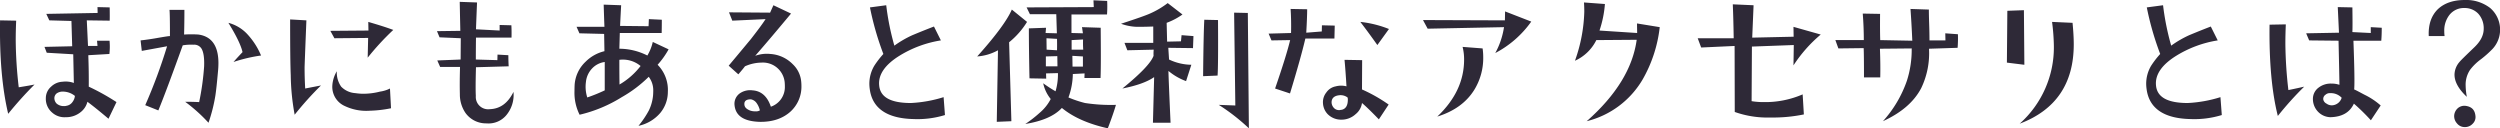 <svg xmlns="http://www.w3.org/2000/svg" width="810.59" height="41.6"><path data-name="svg/05/h2-text-05_pc.svg" d="M28.779 28.1q.048-4.65-.146-10.2l6.836-.4a20.315 20.315 0 00.048-4.3h-4.052l.146 1.7h-3.076l-.391-8.3 7.422.1c.033-.5.033-2 0-4.3l-3.955-.1.049 1.9-16.65.3.976 2.1 7.178.2.244 8.2-8.984.2.732 1.9 8.594.5.195 9.3a7.62 7.62 0 00-3.613-.4 5.648 5.648 0 00-3.76 1.6 4.892 4.892 0 00-1.709 3.7 5.8 5.8 0 002.051 4.7 5.932 5.932 0 004.4 1.5 7.471 7.471 0 005.029-1.8 6.105 6.105 0 002-3.2c1.367 1 3.645 2.8 6.836 5.5l2.588-5.4a73.628 73.628 0 00-8.985-5zM23.555 33a2.924 2.924 0 01-2 1.3 2.458 2.458 0 01-.83.1 3.511 3.511 0 01-2.344-.8 2.5 2.5 0 01-.733-1.5 1.984 1.984 0 01.709-1.8 3.381 3.381 0 012.075-.6 6.249 6.249 0 013.857 1.4 3.9 3.9 0 01-.732 1.9zM6.074 28.3A139.182 139.182 0 015.098 13q0-2.85.146-6.3L.02 6.6q-.294 18 2.636 30.3a120.893 120.893 0 018.545-9.5q-1.368.3-5.127.9zm74.32-17a12.844 12.844 0 00-6.347-3.9c2.6 4.2 4.134 7.4 4.59 9.5-.652.7-1.628 1.7-2.93 3.2a50.047 50.047 0 018.935-2.1 23.492 23.492 0 00-4.248-6.7zm-9.57 9.2q0-8.4-6.494-9.3a34.826 34.826 0 00-4.639 0c.065-2.5.1-5.2.1-8h-4.834c.1.9.147 3.7.147 8.5-.489 0-1.645.2-3.467.5q-3.271.6-6.055.9l.391 3.4 8.2-1.5a172.71 172.71 0 01-7.08 19.1l4.248 1.7c1.887-4.6 4.524-11.7 7.91-21.1a15.886 15.886 0 013.467-.2 2.765 2.765 0 012.636 1.3q.976 1.65.831 5.7a84.291 84.291 0 01-1.612 11.6c-2.279-.1-3.792-.1-4.541-.1a52.714 52.714 0 017.569 6.8 52.176 52.176 0 002.246-8.9c.227-1.5.5-4 .83-7.7a26.642 26.642 0 00.146-2.7zm48.588-13.4l.049 2.8-12.354.1 1.319 2.4 10.937-.1-.146 6.4a84.581 84.581 0 018.3-9c-2.7-1-5.4-1.8-8.106-2.6zm7.031 21.6a10.318 10.318 0 01-3.222 1 22.138 22.138 0 01-5.616.7 17.541 17.541 0 01-2.343-.2 7.038 7.038 0 01-4.639-2.1 7.963 7.963 0 01-1.416-5 10.321 10.321 0 00-1.465 4.8 6.811 6.811 0 004.1 6.5 16.154 16.154 0 008.008 1.5 38.762 38.762 0 006.933-.8zm-27.49 0c-.13-2.4-.195-4.6-.195-6.8q0-.6.586-15.3l-5.274-.3c0 8.9.065 14.9.2 18.1a74.906 74.906 0 001.269 12.8 104.913 104.913 0 018.545-9.5c-.912.2-2.62.5-5.127 1zm59.818 6.7a4 4 0 01-4.492-4.3q-.145-2.55.049-9.3l10.6-.3q-.1-1.95-.1-3.6l-3.515-.2-.049 1.8-6.983-.2c0-2.3.016-4.7.049-7.1h11.524c.032-1.5.016-2.8-.049-4l-3.809-.1v1.8l-7.666-.4q.147-4.05.342-8.7l-5.615-.2c.064 3.2.129 6.4.195 9.4l-7.568.1.83 2 6.884.3-.048 6.9-7.569.3.928 2.1h6.445c-.1 3.5-.114 6.4-.048 8.9a10.586 10.586 0 001.806 6 8.174 8.174 0 006.836 3.4 7.488 7.488 0 006.372-2.6 10.231 10.231 0 002.368-7.6c-1.823 3.7-4.394 5.5-7.715 5.6zm52.885-21.8a15.156 15.156 0 01-1.757 4.4 20.228 20.228 0 00-9.083-2.2l.147-5.1h13.574c.032-1.4.049-2.8.049-4.3l-4.2-.2-.1 2.3-9.228-.1c.129-2.8.244-5 .341-6.7l-5.664-.2q.147 4.8.245 7.2h-9.034l.928 2.1 8.008.2c.032 1.7.065 3.6.1 5.6a12.815 12.815 0 00-6.1 3.4 11.311 11.311 0 00-3.565 7.5c-.032.7-.048 1.4-.048 2a15.888 15.888 0 001.66 7.7 45.251 45.251 0 0013.672-5.7 41.307 41.307 0 008.74-6.6 7.177 7.177 0 011.465 4.6c0 .3-.017.8-.049 1.3a14.035 14.035 0 01-1.367 5 30.551 30.551 0 01-3.369 5 12.757 12.757 0 007.08-4.2 10.72 10.72 0 002.441-6.8 11.61 11.61 0 00-3.32-8.8 27.076 27.076 0 003.564-5zm-10.791 13.8a544.9 544.9 0 01-.049-8 8.949 8.949 0 016.885 2 23.552 23.552 0 01-6.836 6zm-10.449 4.2a11.347 11.347 0 01-.439-5 7.382 7.382 0 012-4.4 6.822 6.822 0 014.1-2.1v9.2a54.385 54.385 0 01-5.664 2.3zm66.606-10.8a11.185 11.185 0 00-7.227-3.3 10.949 10.949 0 00-4.932.6c3.581-4.1 7.454-8.7 11.621-13.7l-5.713-2.7-1.074 2.4-13.33-.1 1.074 2.7 10.791-.5c-1.171 1.8-2.767 3.9-4.785 6.5-1.009 1.2-3.4 4.1-7.178 8.6l3.126 2.8c1.138-1.3 1.855-2.2 2.148-2.6a13.433 13.433 0 015.322-1.2 7.093 7.093 0 017.569 6.5q.048.6.048 1.2a6.743 6.743 0 01-4.541 6.6c-1.107-3.3-3.076-5.1-5.908-5.3a5.872 5.872 0 00-4.2 1 4.146 4.146 0 00-1.66 3.9c.39 3.4 3.043 5.1 7.959 5.3q6.3.15 10.156-3.3a10.947 10.947 0 003.565-8.4 14.552 14.552 0 00-.1-1.6 8.8 8.8 0 00-2.734-5.4zm-12.11 15.3a4.776 4.776 0 01-1.806-.3c-1.172-.5-1.758-1.1-1.758-2.1s.7-1.5 2.1-1.5a2.928 2.928 0 011.856 1.2 6.527 6.527 0 011.074 2.4 2.546 2.546 0 01-1.465.3zm61.039-4.6a42.165 42.165 0 01-10.6 1.9c-6.576 0-10.01-1.9-10.3-5.8-.293-3.4 1.887-6.6 6.543-9.5a36.388 36.388 0 0113.476-5l-2.246-4.5c-3.906 1.5-6.234 2.5-6.982 2.8a33.645 33.645 0 00-5.86 3.4 83.579 83.579 0 01-2.636-13.1l-5.274.7a94.168 94.168 0 004.346 15.1 29.817 29.817 0 00-2.93 3.8 11.391 11.391 0 00-1.611 5.9 13.418 13.418 0 00.146 1.8c.846 6.1 5.55 9.4 14.112 9.6a30.319 30.319 0 0010.254-1.3zm45.854 1.9a35.985 35.985 0 01-5.371-1.8 22.984 22.984 0 001.416-7.6l3.808-.2-.049 1.5h5.225c.065-1.4.1-3.9.1-7.2 0-2.5-.017-5.6-.049-9.1l-6.055-.2.293 2-3.711-.1v-6h11.523a38.247 38.247 0 00.05-4.4l-4.444-.2.1 2.2-21.778.1 1.075 2.2h8.545l.195 6.2-3.662-.1.146-1.7-5.566.2q0 6.6.2 16.2l5.42.1-.049-1.7 3.857-.1a19.4 19.4 0 01-.781 5.9 43.99 43.99 0 01-4-2.6 11.887 11.887 0 002.442 5.1 14.65 14.65 0 01-3.614 4.5 38.781 38.781 0 01-4.638 3.6c5.5-.9 9.456-2.6 11.865-5.2q5.467 4.5 14.893 6.6c1.269-3.3 2.148-5.9 2.636-7.6a54.859 54.859 0 01-10.009-.6zm-4.346-17.3V13l3.711-.2a31.693 31.693 0 00.049 3.3h-3.76zm.293 5.5l-.049-3.5 3.418.2v3.3h-3.369zm-8.4-5.5l-.049-3.7 3.418.2c.032 1.4.032 2.6 0 3.7zm-.245 5.4v-3.2l3.711-.1.049 3.3h-3.76zM328.072 3.1c-1.465 3.4-5.208 8.5-11.23 15.2a16.171 16.171 0 006.738-2l-.391 23.2 4.737-.2-.733-25.6a26.076 26.076 0 005.811-6.6zm76.518 1.1l-4.444-.1.391 30.1-5.371-.2a64.619 64.619 0 019.766 7.6zm-14.112 2.2q-.245 4.2-.39 18.3l4.687-.2q.245-2.85.147-18zm-7.373 5l-.195 2-4.492.1-.147-6.1a21.754 21.754 0 005.127-2.7L378.613 1a27.84 27.84 0 01-5.761 3.4q-2 .9-9.376 3.3a16.472 16.472 0 005.176 1c.716 0 2.474 0 5.274-.1v5.3H364.6l.927 2.4 8.545-.2a14.973 14.973 0 00-.049 2c-.847 2.3-4.216 5.8-10.107 10.6 4.557-.9 7.991-2.1 10.3-3.7l-.391 14.8h5.713q-.684-15.15-.684-16.8a19.077 19.077 0 005.713 3.3l1.709-5.3a17.315 17.315 0 01-7.226-1.7l-.245-3.8 8.008.1.147-3.9zm57.963-4.3q2.538 3.3 5.518 7.5l3.76-5.2a35.15 35.15 0 00-9.278-2.3zm.537 21.9l.049-9.5-5.713-.1c.228 2.4.44 5.3.635 8.6a6.675 6.675 0 00-3.467 0 4.734 4.734 0 00-3.076 2 4.975 4.975 0 00-1.074 3.5 5.525 5.525 0 001.513 3.5 6.125 6.125 0 004.444 1.8 6.73 6.73 0 004.639-1.8 5.573 5.573 0 002.05-3.6c.847.7 2.669 2.4 5.469 5.3l3.174-4.8a50.846 50.846 0 00-8.643-4.9zm-4.59 3.3q0 2.85-2 3.3c-.261 0-.521.1-.782.1a2.255 2.255 0 01-1.9-.9 2.7 2.7 0 01-.586-1.6c0-1.3.782-2.1 2.344-2.3a3.8 3.8 0 012.832.7 2.127 2.127 0 01.1.7zm-8.4-24.1l-.049 2-5.029.4c.195-3.4.293-6 .293-7.6l-5.371-.1c.162 2.4.211 5.1.146 7.8l-7.275.2.928 2.2 6.054-.1c-.814 3.4-2.441 8.6-4.882 15.7l4.834 1.6c2.343-7.7 4-13.6 4.98-17.8h9.424l.1-4.2zm59.379-4.5l-.049 2.9-26.562-.1 1.513 2.8 24.756-.5a25.155 25.155 0 01-2.832 8.4A33.089 33.089 0 00496.49 7zm-13.77 11.5a16.411 16.411 0 01.489 4.1c0 6.9-2.9 13-8.692 18.5q8.2-2.55 12.012-8.7a19.635 19.635 0 002.881-10.6 19.375 19.375 0 00-.2-2.8zm56.547-7.6l.049 3.1-12.207-.8a35 35 0 001.758-8.6l-6.787-.5q.1 1.5.1 3a50.749 50.749 0 01-3.028 15.9 14.283 14.283 0 006.934-6.7l13.086-.1q-1.9 13.8-16.211 26.4a29.1 29.1 0 0018.115-13.5 43.918 43.918 0 005.566-17zm50.737 1.1l.048 3.2-13.427.3.439-10.5-6.738-.3c.13 3.1.227 6.7.293 11h-11.67l1.123 3 10.84-.5.049 21.4a31.646 31.646 0 0011.621 1.8 49.494 49.494 0 0010.791-1l-.391-6.5a30.492 30.492 0 01-12.744 2.5 22.657 22.657 0 01-3.808-.3l.1-17.7 13.575-.5-.1 6.6a45.364 45.364 0 018.838-10zm49.222 2.1l.049 2.3h-5.176c0-1.6-.032-3.4-.1-5.3-.066-2-.1-3.6-.1-4.7l-5.957-.2c.227 3.1.423 6.5.586 10.3l-10.4-.2c-.066-1.9-.082-4.8-.049-8.5l-5.616-.1c.228 2.9.342 5.7.342 8.6h-9.219l.976 2.7 8.2-.1c.064 1.5.1 4.6.1 9.5h5.274q.1-3.9-.1-9.3l10.3-.1a32.859 32.859 0 01-1.563 10.5 38.183 38.183 0 01-7.764 13.1c5.892-2.7 10.026-6.2 12.4-10.7a26.04 26.04 0 002.539-12.8l9.277-.3a38.678 38.678 0 00.1-4.4zm25.492-7.5l-5.371.2-.146 16.8 5.664.7zm9.131 3.8a67.081 67.081 0 01.586 7.9 33.128 33.128 0 01-11.084 25.1c11.686-4.4 17.53-13 17.53-25.7 0-2-.131-4.3-.391-7zm54.594 24.4a42.164 42.164 0 01-10.6 1.9c-6.575 0-10.009-1.9-10.3-5.8-.293-3.4 1.887-6.6 6.543-9.5a36.388 36.388 0 0113.476-5l-2.246-4.5c-3.906 1.5-6.234 2.5-6.982 2.8a33.645 33.645 0 00-5.86 3.4 83.579 83.579 0 01-2.636-13.1l-5.274.7a94.168 94.168 0 004.346 15.1 29.817 29.817 0 00-2.93 3.8 11.391 11.391 0 00-1.611 5.9 13.418 13.418 0 00.146 1.8c.846 6.1 5.55 9.4 14.112 9.6a30.319 30.319 0 0010.254-1.3zm48.739-22.7v1.9l-5.96-.3c.06-1.3.06-3.9 0-8l-4.74-.1.39 8.3-10.642.2.977 2.3 9.525.1c.16 7 .26 11.8.29 14.3a7.894 7.894 0 00-2.59-.4 6.452 6.452 0 00-4.15 1.3 4.518 4.518 0 00-1.85 3.4 5.953 5.953 0 001.36 4.1 5.751 5.751 0 004.3 2.1c3.74-.1 6.28-1.5 7.62-4.4a65.933 65.933 0 015.51 5.4l3.18-4.8a23.278 23.278 0 00-5.28-3.5c-1.69-.9-2.8-1.5-3.32-1.7.17-1.6.09-6.8-.24-15.8h9.03q.15-1.8.15-4.2zm-12.11 25.3a2.874 2.874 0 01-2.23-.5 1.935 1.935 0 01-1.05-1.3 1.633 1.633 0 01.74-1.6 2.028 2.028 0 011.51-.5 4.847 4.847 0 013.71 1.5 3.444 3.444 0 01-2.68 2.4zm-14.6-4.9a140.057 140.057 0 01-.977-15q0-3 .146-6.3l-5.273.1c-.163 12 .733 21.9 2.685 29.6a105.065 105.065 0 018.545-9.5c-.911.2-2.62.6-5.126 1.1zm65.433-26.6a12.716 12.716 0 00-8.2-2.6q-5.625 0-8.79 3-3.18 3.15-2.93 8.7h5.13a13.444 13.444 0 01-.1-1.6 8.183 8.183 0 011.71-5.3 5.948 5.948 0 014.83-2.2 6.037 6.037 0 014.54 1.9 7.021 7.021 0 011.71 4.8c0 2.2-1.07 4.2-3.22 6.2-2.7 2.6-4.25 4.1-4.64 4.6a6.442 6.442 0 00-1.61 4.1q0 3.45 4 7.2a21.289 21.289 0 01-.39-3.8 8.569 8.569 0 011.47-5 16.824 16.824 0 013.51-3.4 34.589 34.589 0 003.71-3.3 9.118 9.118 0 002.44-5.4 9.27 9.27 0 00-3.17-7.9zm-8.2 31.7a3.262 3.262 0 00-2.32.8 3.543 3.543 0 00-1.15 2.3 3.464 3.464 0 00.9 2.6 3.149 3.149 0 002.42 1.2 3.389 3.389 0 002.69-1.1 2.977 2.977 0 00.87-2.6c-.22-2-1.36-3-3.41-3.2z" fill="#2e2937" fill-rule="evenodd"/></svg>